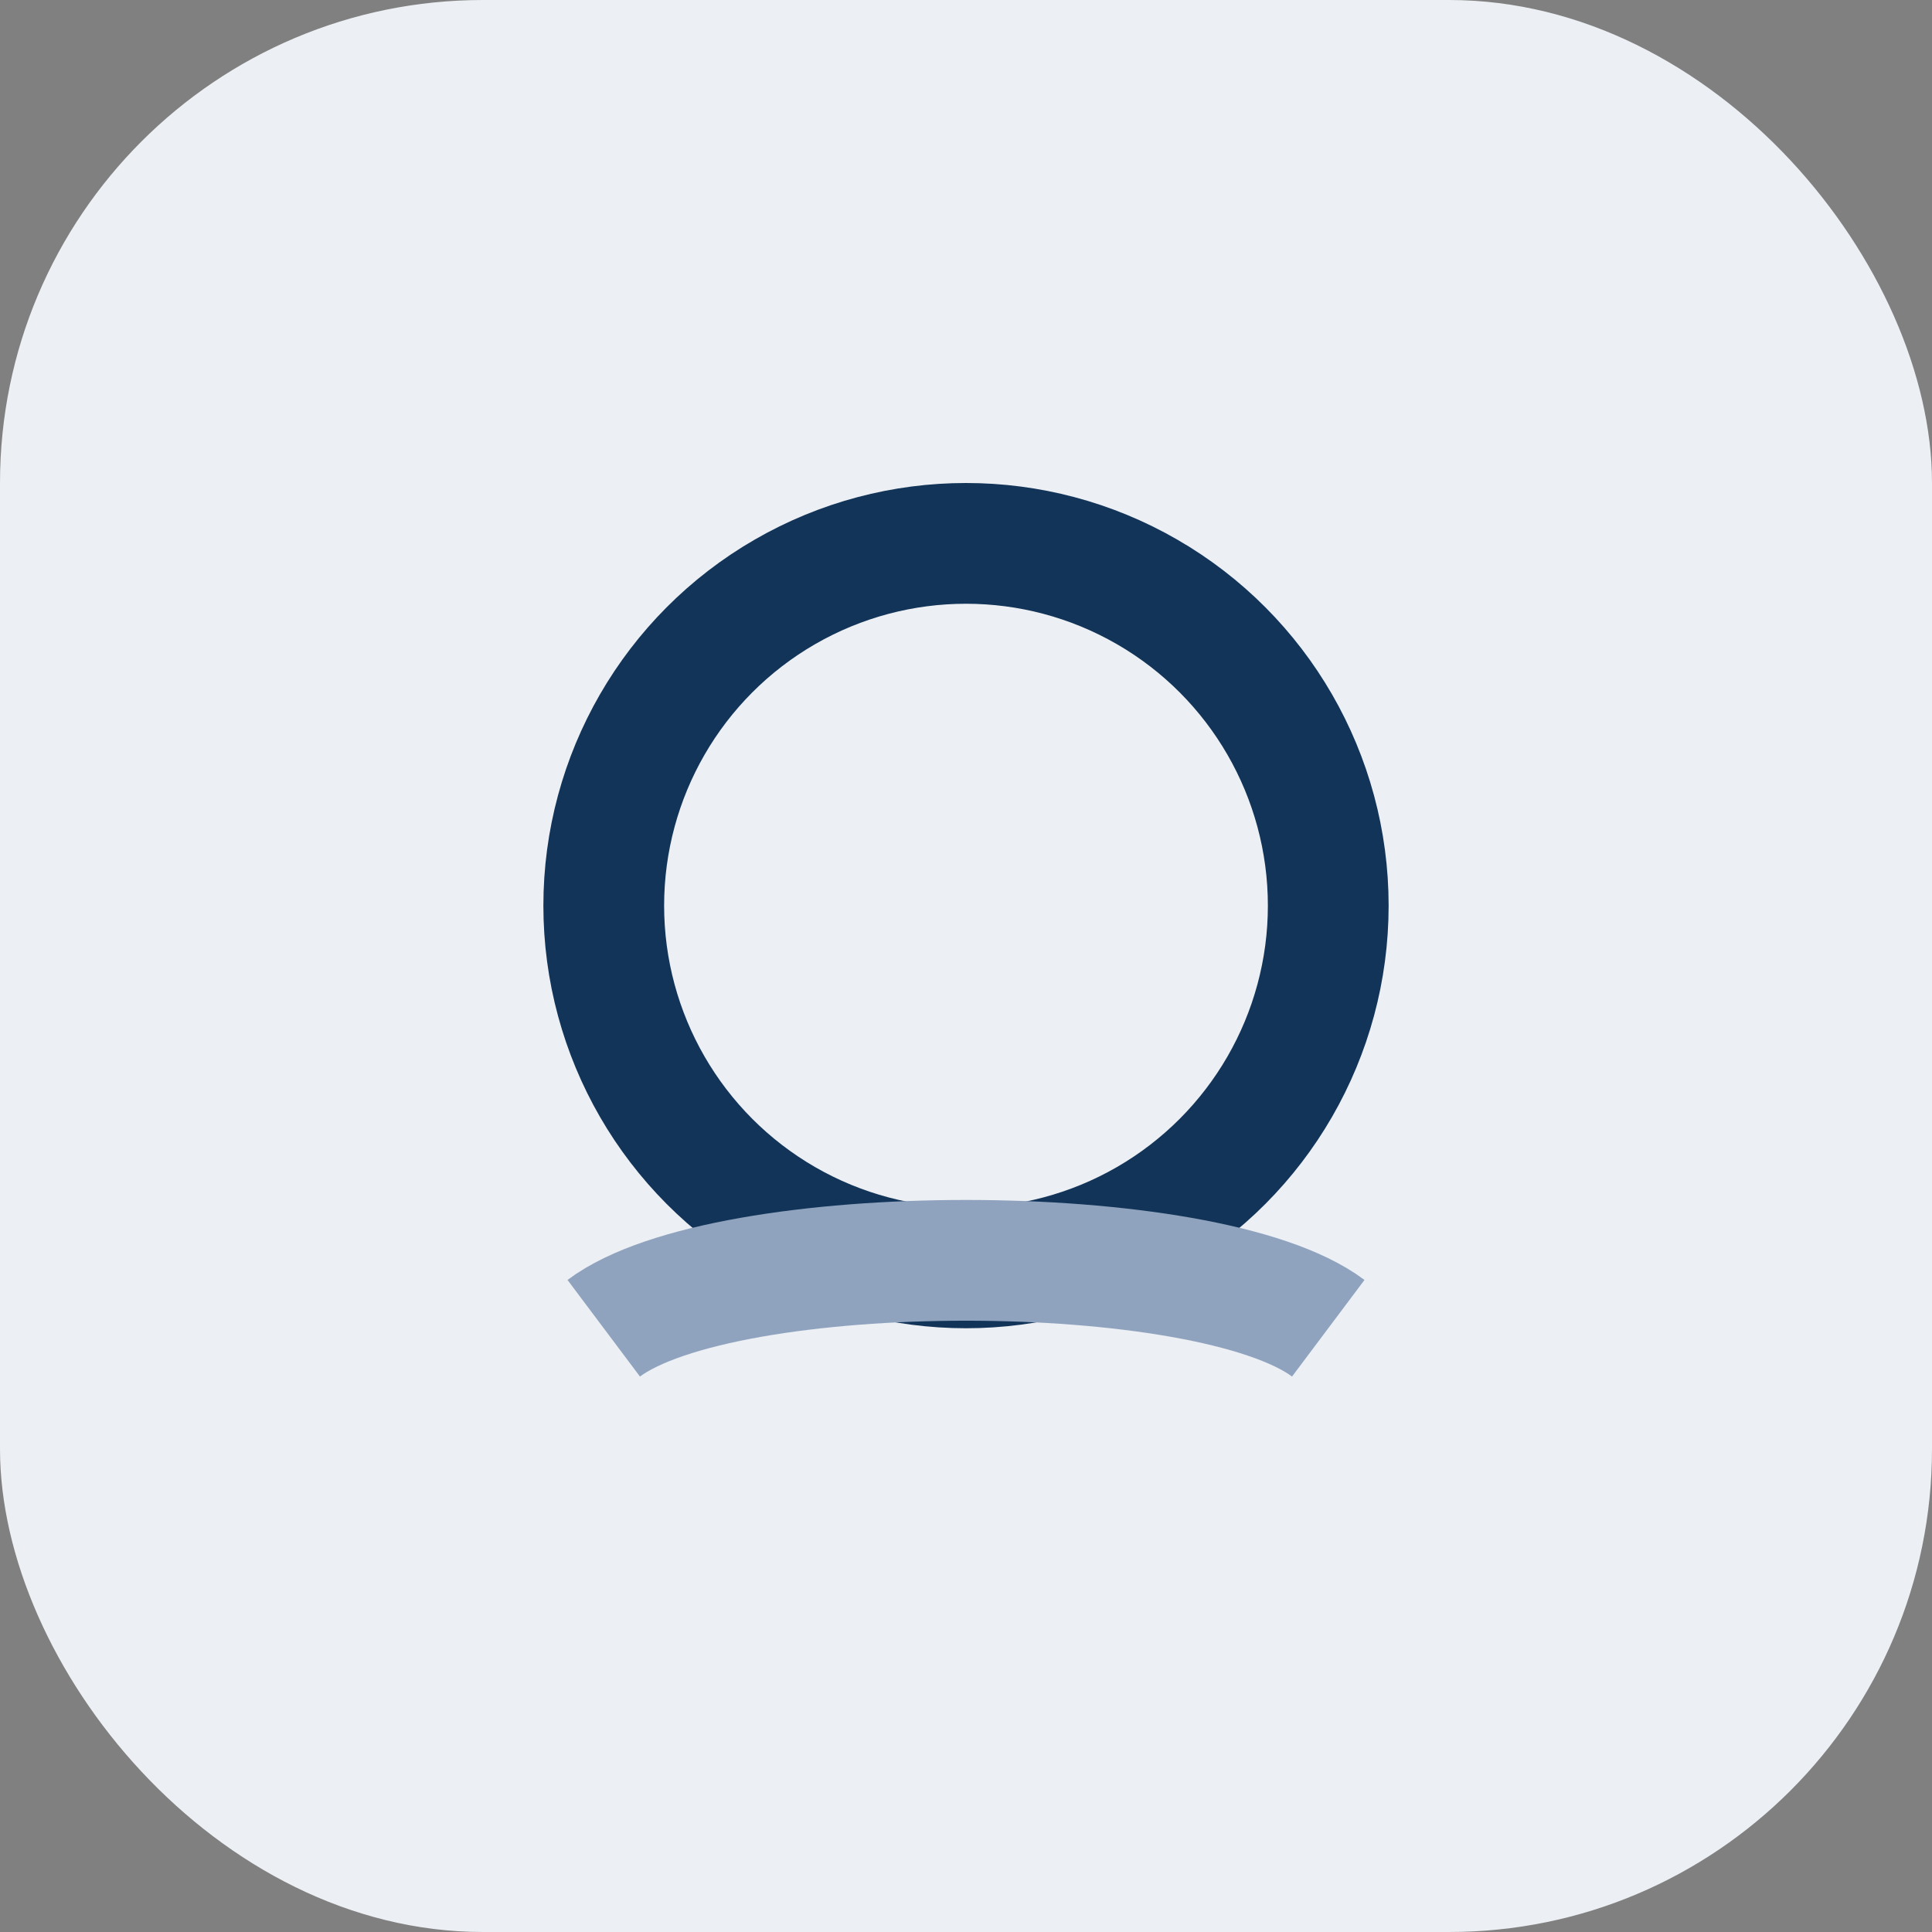<?xml version="1.0" encoding="UTF-8"?>
<svg xmlns="http://www.w3.org/2000/svg" width="32" height="32" viewBox="0 0 32 32"><rect x="0" y="0" width="32" height="32" fill="#808080" stroke="none"/><rect width="32" height="32" rx="8" fill="#ECEFF3"/><circle cx="16" cy="15" r="6" fill="none" stroke="#123458" stroke-width="2"/><path d="M10 22c2-1.5 10-1.5 12 0" stroke="#8FA3BF" stroke-width="2" fill="none"/></svg>